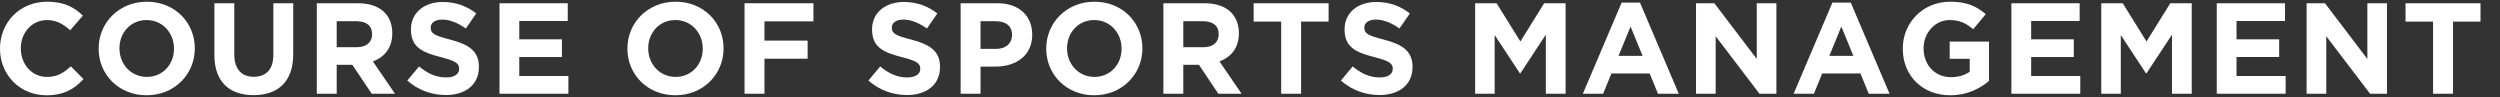 <?xml version="1.0" encoding="UTF-8"?>
<svg xmlns="http://www.w3.org/2000/svg" viewBox="0 0 232 9">
  <rect x="0" y="0" width="232" height="9" fill="#333333" stroke="none"/>
  <g id="Layer_1" data-name="Layer 1"/>
  <g id="Layer_2" data-name="Layer 2">
    <g id="_イヤー_1" data-name="レイヤー 1">
      <g>
        <g>
          <path d="M4.306,8.841C1.835,8.841,0,6.935,0,4.524v-.023C0,2.114,1.799,.159,4.377,.159c1.583,0,2.531,.527,3.311,1.295l-1.176,1.355c-.647-.588-1.307-.947-2.146-.947-1.415,0-2.435,1.175-2.435,2.614v.024c0,1.438,.995,2.638,2.435,2.638,.96,0,1.547-.384,2.207-.983l1.175,1.188c-.863,.924-1.822,1.499-3.441,1.499Z" style="fill: #fff;"/>
          <path d="M13.605,8.841c-2.591,0-4.45-1.931-4.45-4.317v-.023C9.155,2.114,11.038,.159,13.629,.159s4.449,1.931,4.449,4.317v.024c0,2.387-1.883,4.341-4.473,4.341Zm2.542-4.341c0-1.439-1.056-2.639-2.542-2.639s-2.52,1.175-2.52,2.614v.024c0,1.438,1.056,2.638,2.543,2.638s2.519-1.175,2.519-2.614v-.023Z" style="fill: #fff;"/>
          <path d="M23.529,8.83c-2.255,0-3.634-1.259-3.634-3.729V.302h1.847V5.051c0,1.368,.684,2.075,1.812,2.075s1.811-.684,1.811-2.015V.302h1.847V5.04c0,2.543-1.427,3.79-3.682,3.79Z" style="fill: #fff;"/>
          <path d="M34.496,8.698l-1.799-2.687h-1.451v2.687h-1.847V.302h3.838c1.979,0,3.166,1.044,3.166,2.771v.024c0,1.354-.731,2.206-1.799,2.603l2.051,2.998h-2.159Zm.036-5.529c0-.791-.552-1.199-1.451-1.199h-1.835v2.411h1.871c.899,0,1.415-.479,1.415-1.188v-.024Z" style="fill: #fff;"/>
          <path d="M41.361,8.818c-1.271,0-2.555-.444-3.562-1.344l1.092-1.307c.756,.623,1.547,1.02,2.507,1.02,.755,0,1.211-.3,1.211-.792v-.024c0-.468-.288-.707-1.69-1.067-1.691-.432-2.783-.899-2.783-2.566v-.023c0-1.523,1.224-2.531,2.938-2.531,1.224,0,2.267,.384,3.118,1.067l-.959,1.392c-.744-.516-1.476-.827-2.183-.827s-1.08,.323-1.08,.731v.023c0,.552,.36,.731,1.812,1.104,1.703,.444,2.662,1.056,2.662,2.519v.024c0,1.667-1.271,2.603-3.082,2.603Z" style="fill: #fff;"/>
          <path d="M46.354,8.698V.302h6.333V1.946h-4.498v1.703h3.958v1.643h-3.958v1.763h4.558v1.644h-6.393Z" style="fill: #fff;"/>
          <path d="M62.673,8.841c-2.591,0-4.449-1.931-4.449-4.317v-.023c0-2.387,1.883-4.342,4.474-4.342s4.449,1.931,4.449,4.317v.024c0,2.387-1.883,4.341-4.474,4.341Zm2.543-4.341c0-1.439-1.056-2.639-2.543-2.639s-2.519,1.175-2.519,2.614v.024c0,1.438,1.056,2.638,2.543,2.638s2.519-1.175,2.519-2.614v-.023Z" style="fill: #fff;"/>
          <path d="M70.941,1.981v1.787h4.006v1.68h-4.006v3.25h-1.847V.302h6.393V1.981h-4.546Z" style="fill: #fff;"/>
          <path d="M84.152,8.818c-1.271,0-2.554-.444-3.562-1.344l1.091-1.307c.756,.623,1.548,1.02,2.507,1.02,.756,0,1.212-.3,1.212-.792v-.024c0-.468-.288-.707-1.691-1.067-1.691-.432-2.782-.899-2.782-2.566v-.023c0-1.523,1.223-2.531,2.938-2.531,1.223,0,2.267,.384,3.118,1.067l-.96,1.392c-.743-.516-1.475-.827-2.183-.827s-1.079,.323-1.079,.731v.023c0,.552,.359,.731,1.811,1.104,1.703,.444,2.663,1.056,2.663,2.519v.024c0,1.667-1.271,2.603-3.083,2.603Z" style="fill: #fff;"/>
          <path d="M92.396,6.179h-1.403v2.519h-1.847V.302h3.43c2.003,0,3.215,1.188,3.215,2.902v.024c0,1.942-1.512,2.95-3.395,2.95Zm1.523-2.938c0-.827-.576-1.271-1.499-1.271h-1.428v2.566h1.464c.923,0,1.463-.552,1.463-1.271v-.024Z" style="fill: #fff;"/>
          <path d="M101.541,8.841c-2.591,0-4.45-1.931-4.45-4.317v-.023c0-2.387,1.883-4.342,4.474-4.342s4.449,1.931,4.449,4.317v.024c0,2.387-1.883,4.341-4.473,4.341Zm2.542-4.341c0-1.439-1.056-2.639-2.542-2.639s-2.52,1.175-2.52,2.614v.024c0,1.438,1.056,2.638,2.543,2.638s2.519-1.175,2.519-2.614v-.023Z" style="fill: #fff;"/>
          <path d="M113.06,8.698l-1.799-2.687h-1.451v2.687h-1.848V.302h3.838c1.979,0,3.167,1.044,3.167,2.771v.024c0,1.354-.732,2.206-1.8,2.603l2.052,2.998h-2.159Zm.036-5.529c0-.791-.552-1.199-1.451-1.199h-1.835v2.411h1.871c.899,0,1.415-.479,1.415-1.188v-.024Z" style="fill: #fff;"/>
          <path d="M120.74,2.005v6.692h-1.847V2.005h-2.555V.302h6.956v1.703h-2.555Z" style="fill: #fff;"/>
          <path d="M128,8.818c-1.271,0-2.554-.444-3.562-1.344l1.091-1.307c.756,.623,1.548,1.02,2.507,1.02,.756,0,1.212-.3,1.212-.792v-.024c0-.468-.288-.707-1.691-1.067-1.691-.432-2.782-.899-2.782-2.566v-.023c0-1.523,1.223-2.531,2.938-2.531,1.223,0,2.267,.384,3.118,1.067l-.96,1.392c-.743-.516-1.475-.827-2.183-.827s-1.079,.323-1.079,.731v.023c0,.552,.359,.731,1.811,1.104,1.703,.444,2.663,1.056,2.663,2.519v.024c0,1.667-1.271,2.603-3.083,2.603Z" style="fill: #fff;"/>
          <path d="M143.454,8.698V3.216l-2.362,3.587h-.048l-2.339-3.551v5.445h-1.812V.302h1.991l2.207,3.55,2.207-3.55h1.99V8.698h-1.835Z" style="fill: #fff;"/>
          <path d="M153.858,8.698l-.768-1.883h-3.55l-.768,1.883h-1.883L150.488,.243h1.703l3.599,8.455h-1.932Zm-2.542-6.236l-1.115,2.723h2.23l-1.115-2.723Z" style="fill: #fff;"/>
          <path d="M163.278,8.698l-4.065-5.337v5.337h-1.823V.302h1.703l3.935,5.169V.302h1.822V8.698h-1.571Z" style="fill: #fff;"/>
          <path d="M173.418,8.698l-.768-1.883h-3.55l-.768,1.883h-1.883L170.048,.243h1.703l3.599,8.455h-1.932Zm-2.542-6.236l-1.115,2.723h2.23l-1.115-2.723Z" style="fill: #fff;"/>
          <path d="M180.992,8.841c-2.615,0-4.414-1.835-4.414-4.317v-.023c0-2.387,1.859-4.342,4.401-4.342,1.512,0,2.423,.407,3.299,1.151l-1.164,1.403c-.647-.54-1.223-.852-2.194-.852-1.344,0-2.411,1.188-2.411,2.614v.024c0,1.535,1.056,2.662,2.543,2.662,.672,0,1.271-.168,1.739-.504v-1.199h-1.859v-1.595h3.646v3.646c-.863,.731-2.051,1.331-3.586,1.331Z" style="fill: #fff;"/>
          <path d="M186.657,8.698V.302h6.333V1.946h-4.498v1.703h3.958v1.643h-3.958v1.763h4.558v1.644h-6.393Z" style="fill: #fff;"/>
          <path d="M201.559,8.698V3.216l-2.363,3.587h-.048l-2.339-3.551v5.445h-1.811V.302h1.991l2.206,3.55,2.207-3.55h1.991V8.698h-1.835Z" style="fill: #fff;"/>
          <path d="M205.714,8.698V.302h6.332V1.946h-4.497v1.703h3.958v1.643h-3.958v1.763h4.558v1.644h-6.393Z" style="fill: #fff;"/>
          <path d="M219.942,8.698l-4.065-5.337v5.337h-1.823V.302h1.703l3.934,5.169V.302h1.823V8.698h-1.571Z" style="fill: #fff;"/>
          <path d="M227.636,2.005v6.692h-1.847V2.005h-2.555V.302h6.956v1.703h-2.555Z" style="fill: #fff;"/>
        </g>
        <rect width="232" height="9" style="fill: none;"/>
      </g>
    </g>
  </g>
</svg>